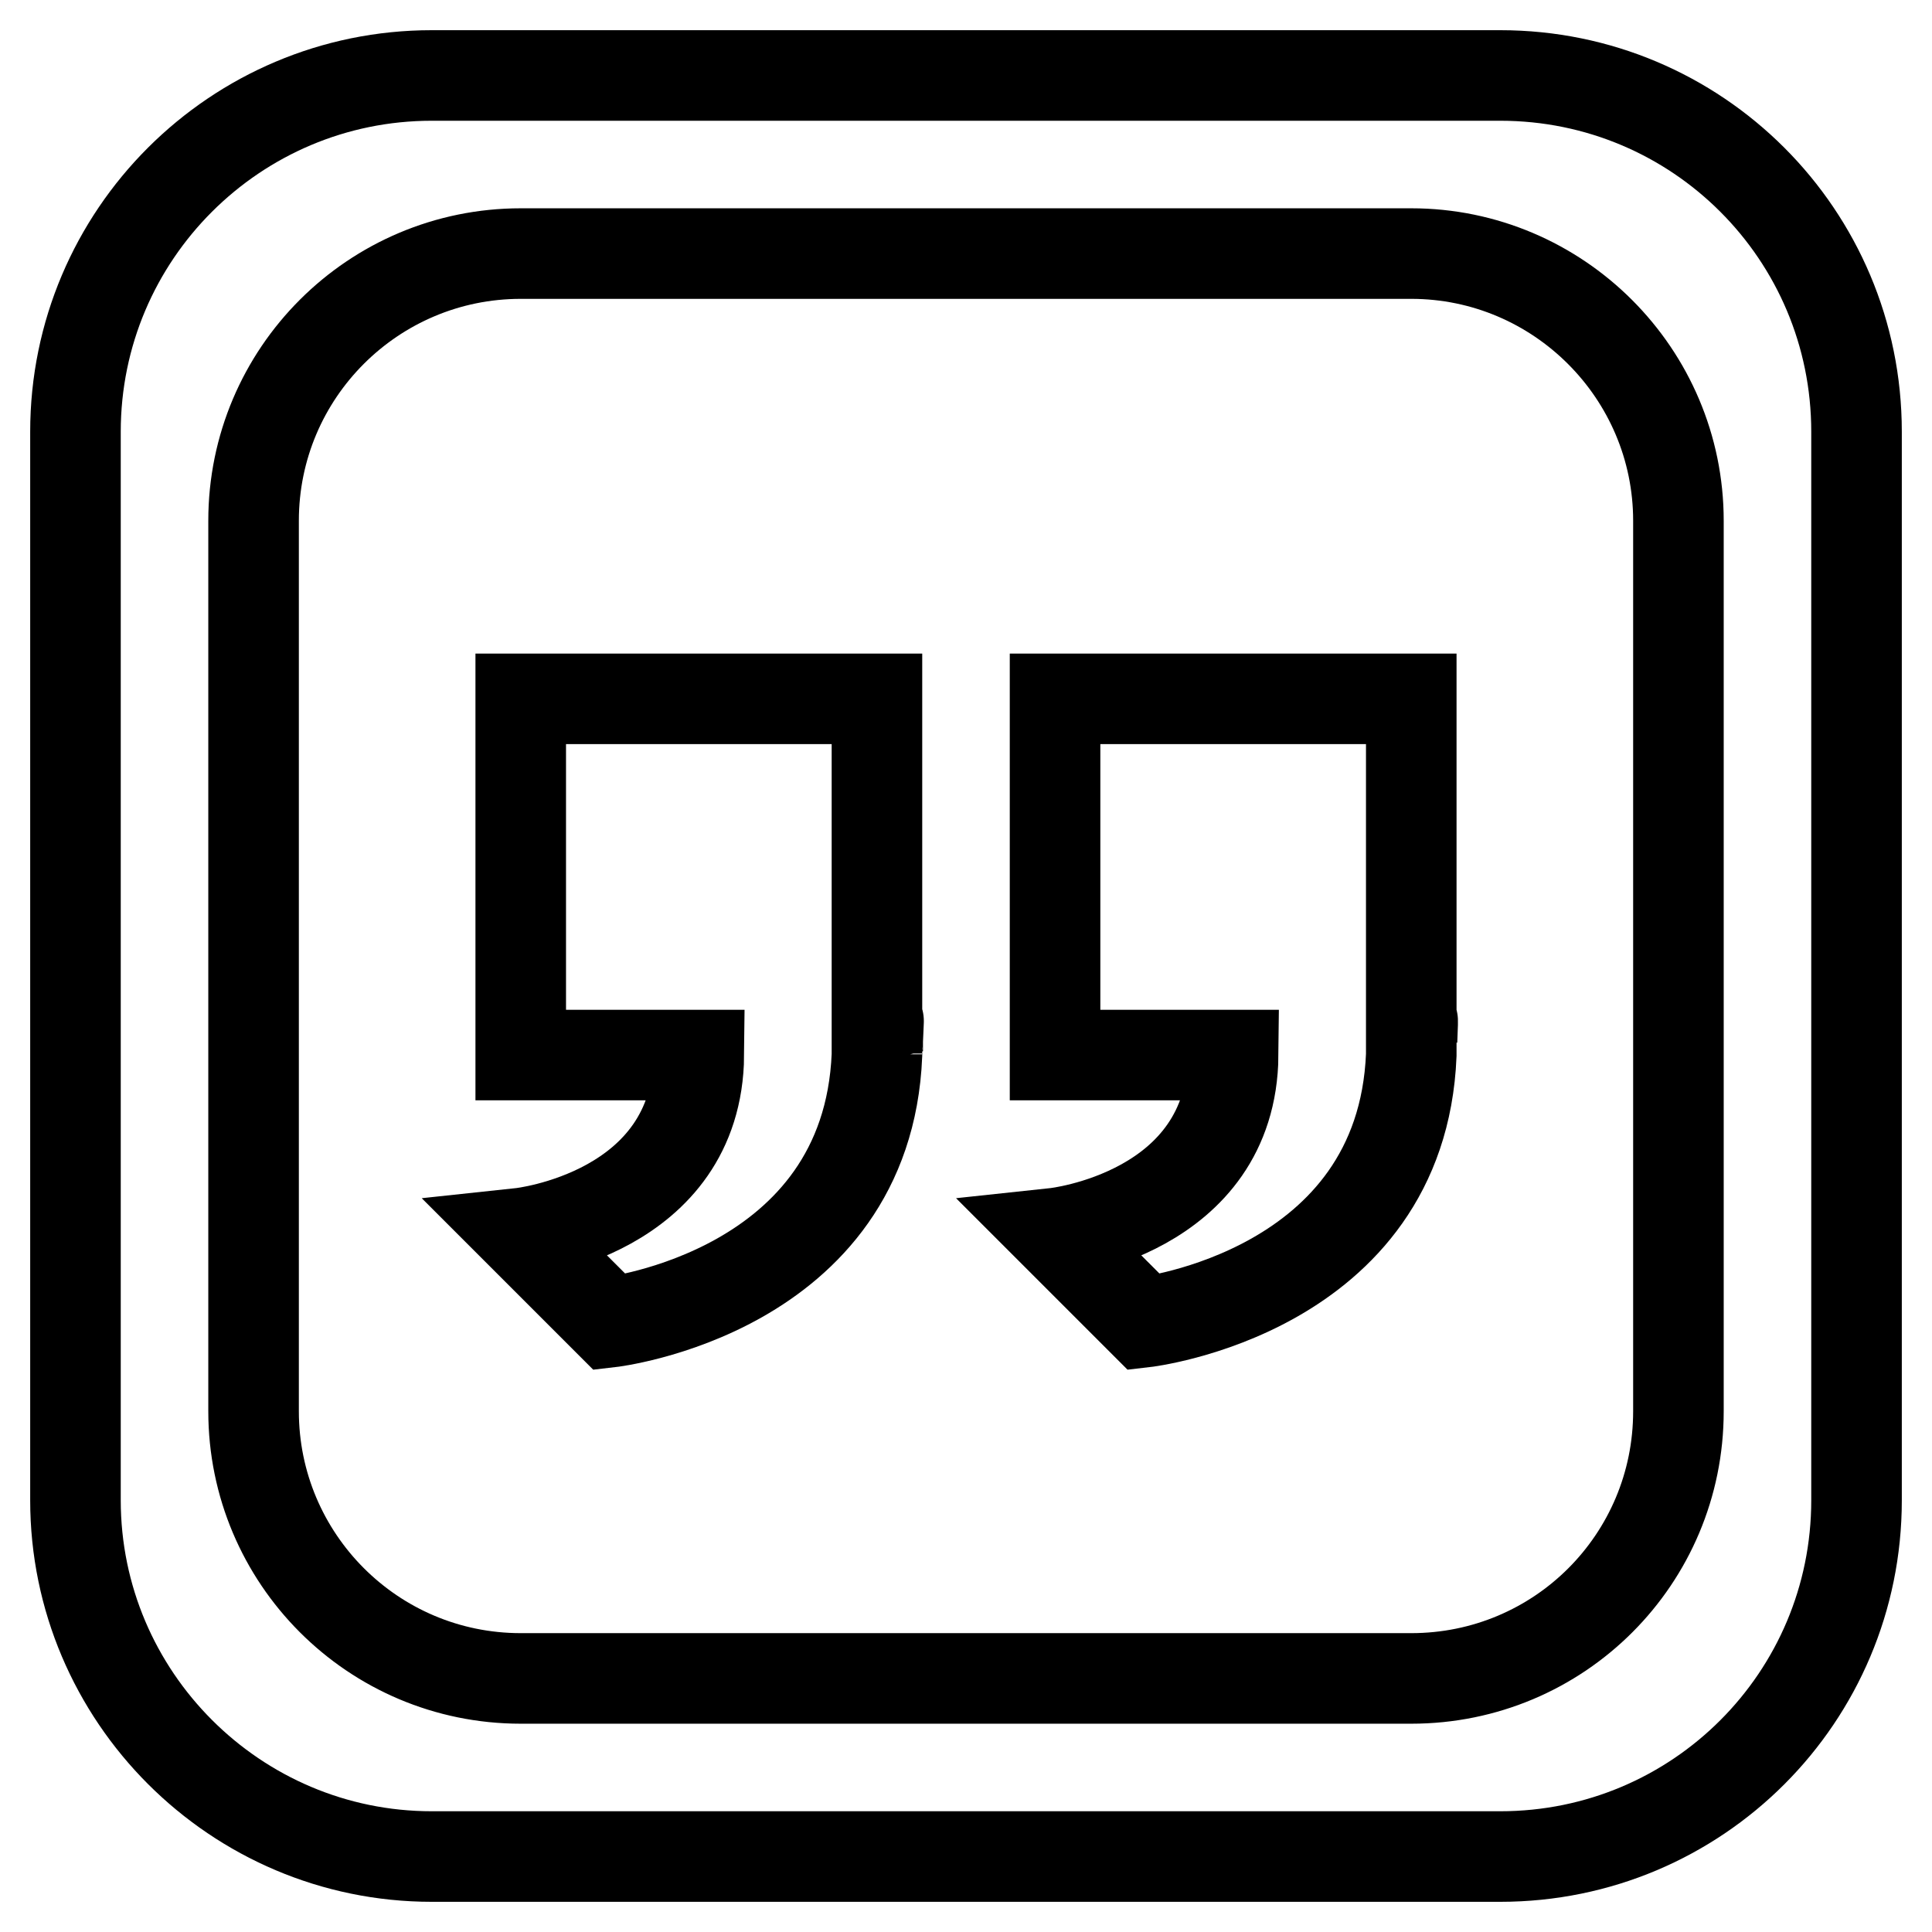 <?xml version="1.0" encoding="utf-8"?>
<!-- Svg Vector Icons : http://www.onlinewebfonts.com/icon -->
<!DOCTYPE svg PUBLIC "-//W3C//DTD SVG 1.1//EN" "http://www.w3.org/Graphics/SVG/1.1/DTD/svg11.dtd">
<svg version="1.1" xmlns="http://www.w3.org/2000/svg" xmlns:xlink="http://www.w3.org/1999/xlink" x="0px" y="0px" viewBox="0 0 256 256" enable-background="new 0 0 256 256" xml:space="preserve">
<g> <path stroke-width="12" fill-opacity="0" stroke="#000000"  d="M116.2,139.6c0-0.1,0-0.2,0-0.3C116.2,139.4,116.2,139.5,116.2,139.6z M116.2,139.7 C116.2,139.7,116.2,139.7,116.2,139.7C116.2,139.7,116.2,139.7,116.2,139.7z M116.2,139.7C116.2,139.7,116.2,139.8,116.2,139.7 C116.2,139.8,116.2,139.8,116.2,139.7z M116.3,137.9C116.5,133.3,116.4,135.7,116.3,137.9L116.3,137.9z M116.3,137.9 c0,0.2,0,0.4,0,0.6C116.3,138.3,116.3,138.1,116.3,137.9z M116.3,138.5c0,0.3,0,0.5,0,0.8C116.2,139.1,116.2,138.8,116.3,138.5z  M187.1,137.9C187.3,133.3,187.1,135.7,187.1,137.9L187.1,137.9z M69,92.6v47.2h23.6C92.4,160.9,69,163.4,69,163.4l11.8,11.8 c0,0,34.1-3.9,35.4-35.4V92.6H69z M246,57.2v141.6c0,26.1-21.1,47.2-47.2,47.2H57.2C31.2,246,10,224.8,10,198.8V57.2 C10,31.1,31.2,10,57.2,10h141.6C224.9,10,246,31.1,246,57.2z M222.4,69c0-19.5-15.9-35.4-35.4-35.4H69c-19.5,0-35.4,15.8-35.4,35.4 v118c0,19.5,15.8,35.4,35.4,35.4h118c19.6,0,35.4-15.8,35.4-35.4V69z M139.8,139.8h23.6c-0.2,21.1-23.6,23.6-23.6,23.6l11.8,11.8 c0,0,34.1-3.9,35.4-35.4V92.6h-47.2V139.8z"/></g>
</svg>
